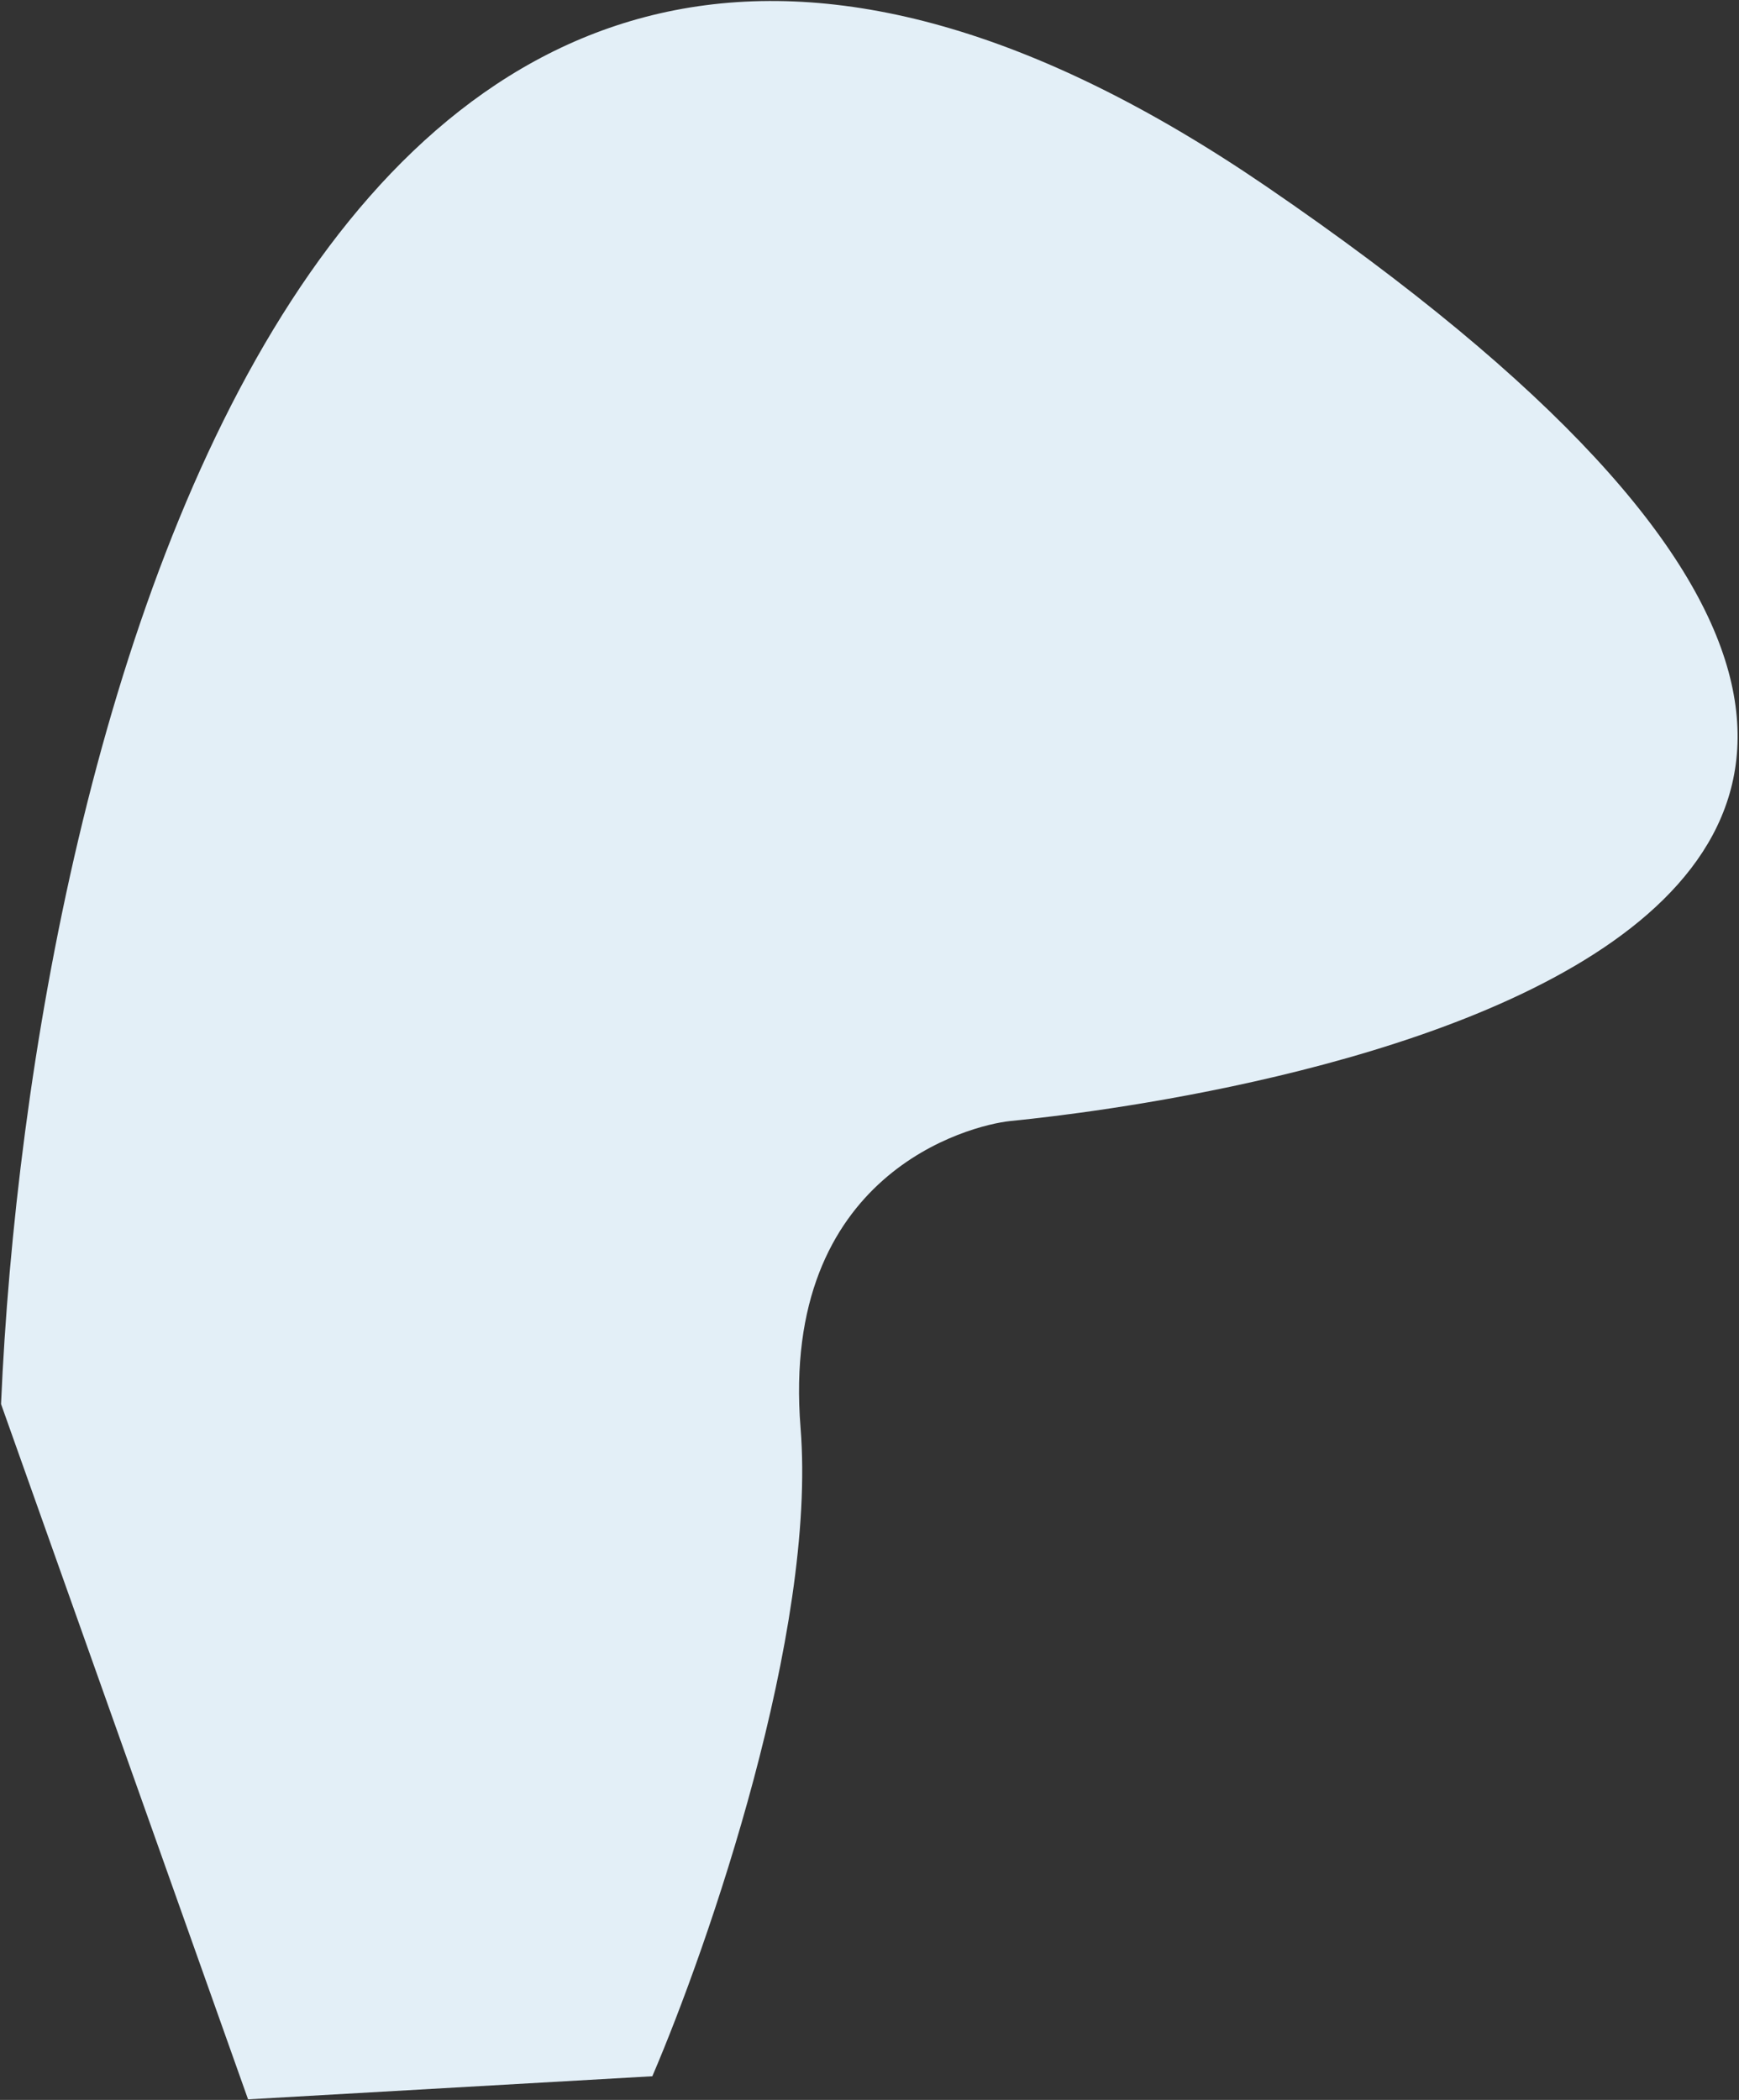 <svg xmlns="http://www.w3.org/2000/svg" width="1231" height="1486" viewBox="0 0 1231 1486" fill="none"><rect x="0" y="0" width="1231" height="1486" fill="#333333" stroke="none"/><path d="M566.697 1010.42C578.233 1154.93 501.552 1376.53 461.77 1469.26L175.603 1485.61L0.734 993.559C21.345 516.459 229.319 -323.814 896.334 131.894C1730.1 701.53 742.025 790.346 714.578 793.366C687.13 796.386 552.277 829.777 566.697 1010.42Z" fill="#E3EFF7"></path></svg>
